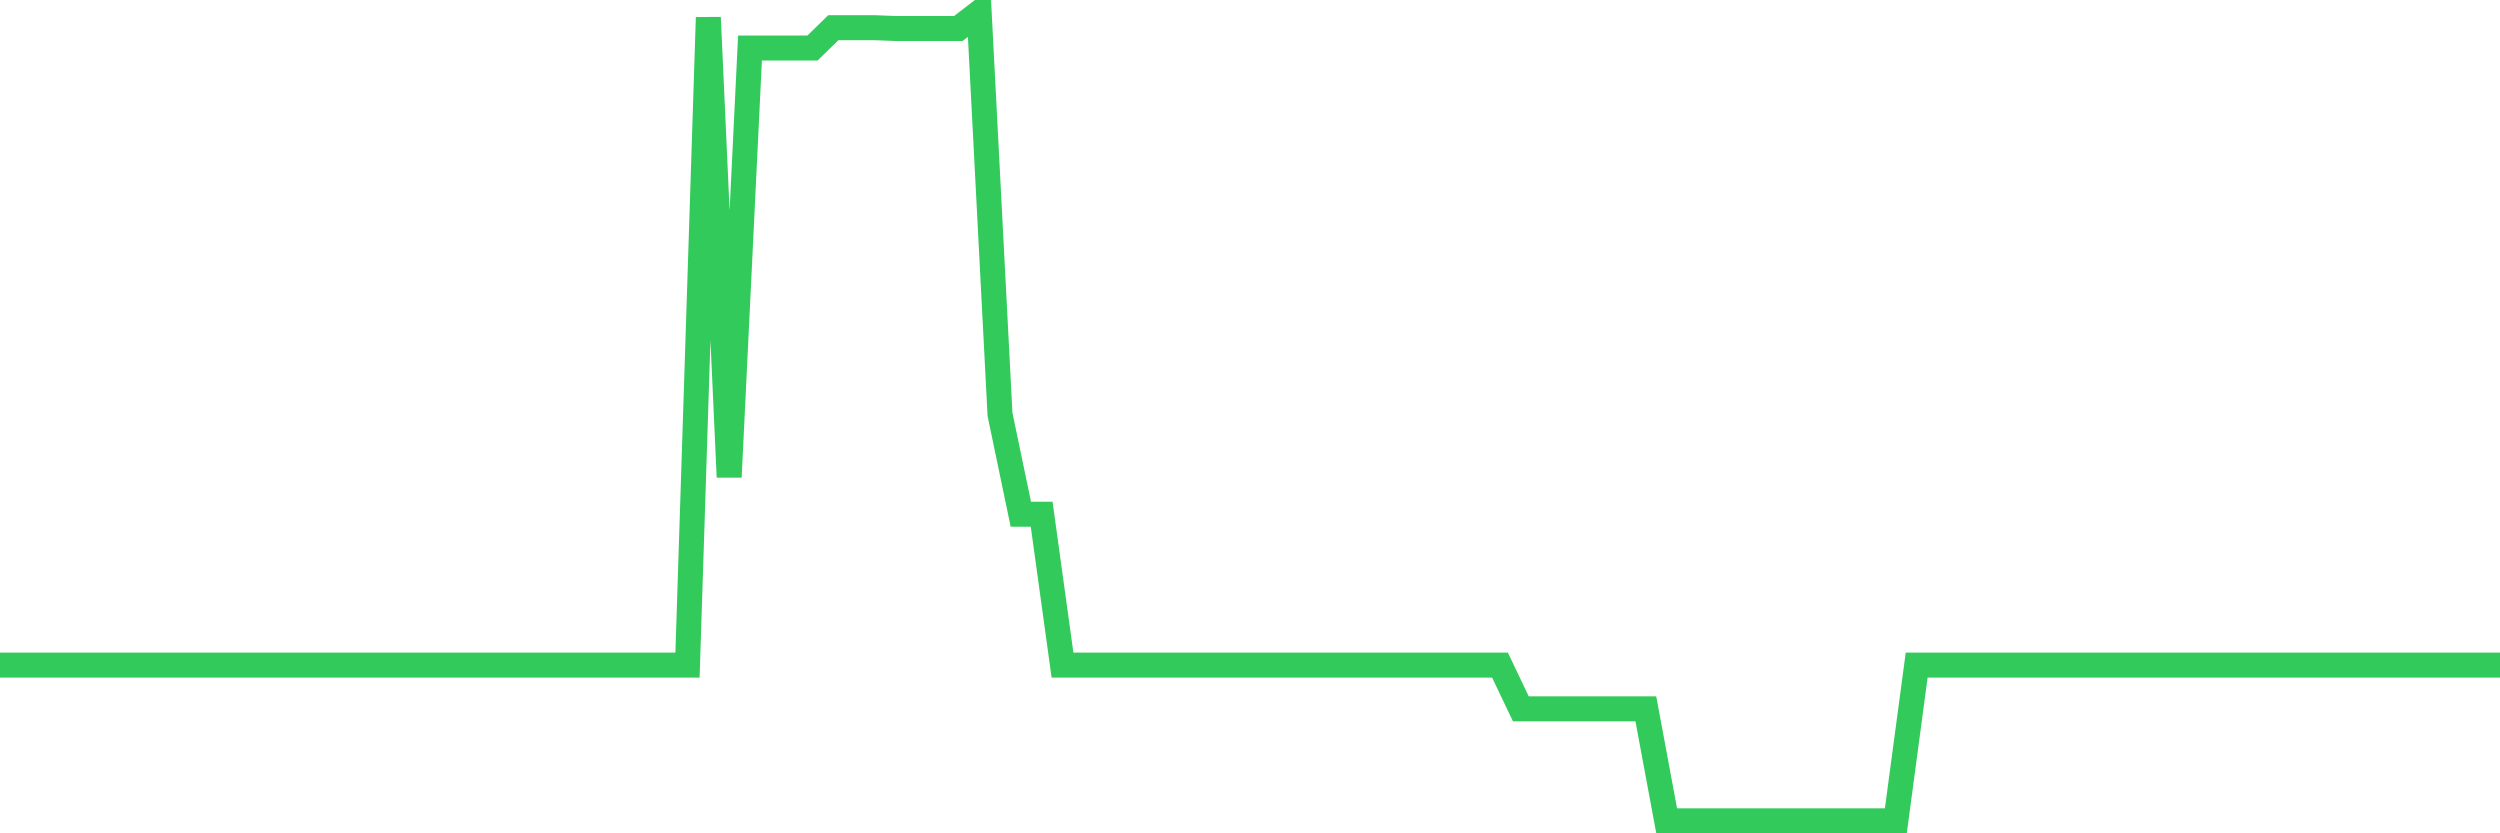 <svg
  xmlns="http://www.w3.org/2000/svg"
  xmlns:xlink="http://www.w3.org/1999/xlink"
  width="120"
  height="40"
  viewBox="0 0 120 40"
  preserveAspectRatio="none"
>
  <polyline
    points="0,31.926 1,31.926 2,31.926 3,31.926 4,31.926 5,31.926 6,31.926 7,31.926 8,31.926 9,31.926 10,31.926 11,31.926 12,31.926 13,31.926 14,31.926 15,31.926 16,31.926 17,31.926 18,31.926 19,31.926 20,31.926 21,31.926 22,31.926 23,31.926 24,31.926 25,31.926 26,31.926 27,31.926 28,31.926 29,31.926 30,31.926 31,31.926 32,31.926 33,31.926 34,0.838 35,22.9 36,2.305 37,2.305 38,2.305 39,2.305 40,1.33 41,1.33 42,1.33 43,1.368 44,1.368 45,1.368 46,1.368 47,0.6 48,19.889 49,24.682 50,24.682 51,31.926 52,31.926 53,31.926 54,31.926 55,31.926 56,31.926 57,31.926 58,31.926 59,31.926 60,31.926 61,31.926 62,31.926 63,31.926 64,31.926 65,31.926 66,31.926 67,31.926 68,31.926 69,31.926 70,31.926 71,31.926 72,31.926 73,34.023 74,34.023 75,34.023 76,34.023 77,34.023 78,34.023 79,34.023 80,39.4 81,39.4 82,39.4 83,39.4 84,39.4 85,39.4 86,39.4 87,39.4 88,39.4 89,39.4 90,39.4 91,39.4 92,31.926 93,31.926 94,31.926 95,31.926 96,31.926 97,31.926 98,31.926 99,31.926 100,31.926 101,31.926 102,31.926 103,31.926 104,31.926 105,31.926 106,31.926 107,31.926 108,31.926 109,31.926 110,31.926 111,31.926 112,31.926 113,31.926 114,31.926 115,31.926 116,31.926 117,31.926 118,31.926 119,31.926 120,31.926"
    fill="none"
    stroke="#32ca5b"
    stroke-width="1.2"
  >
  </polyline>
</svg>